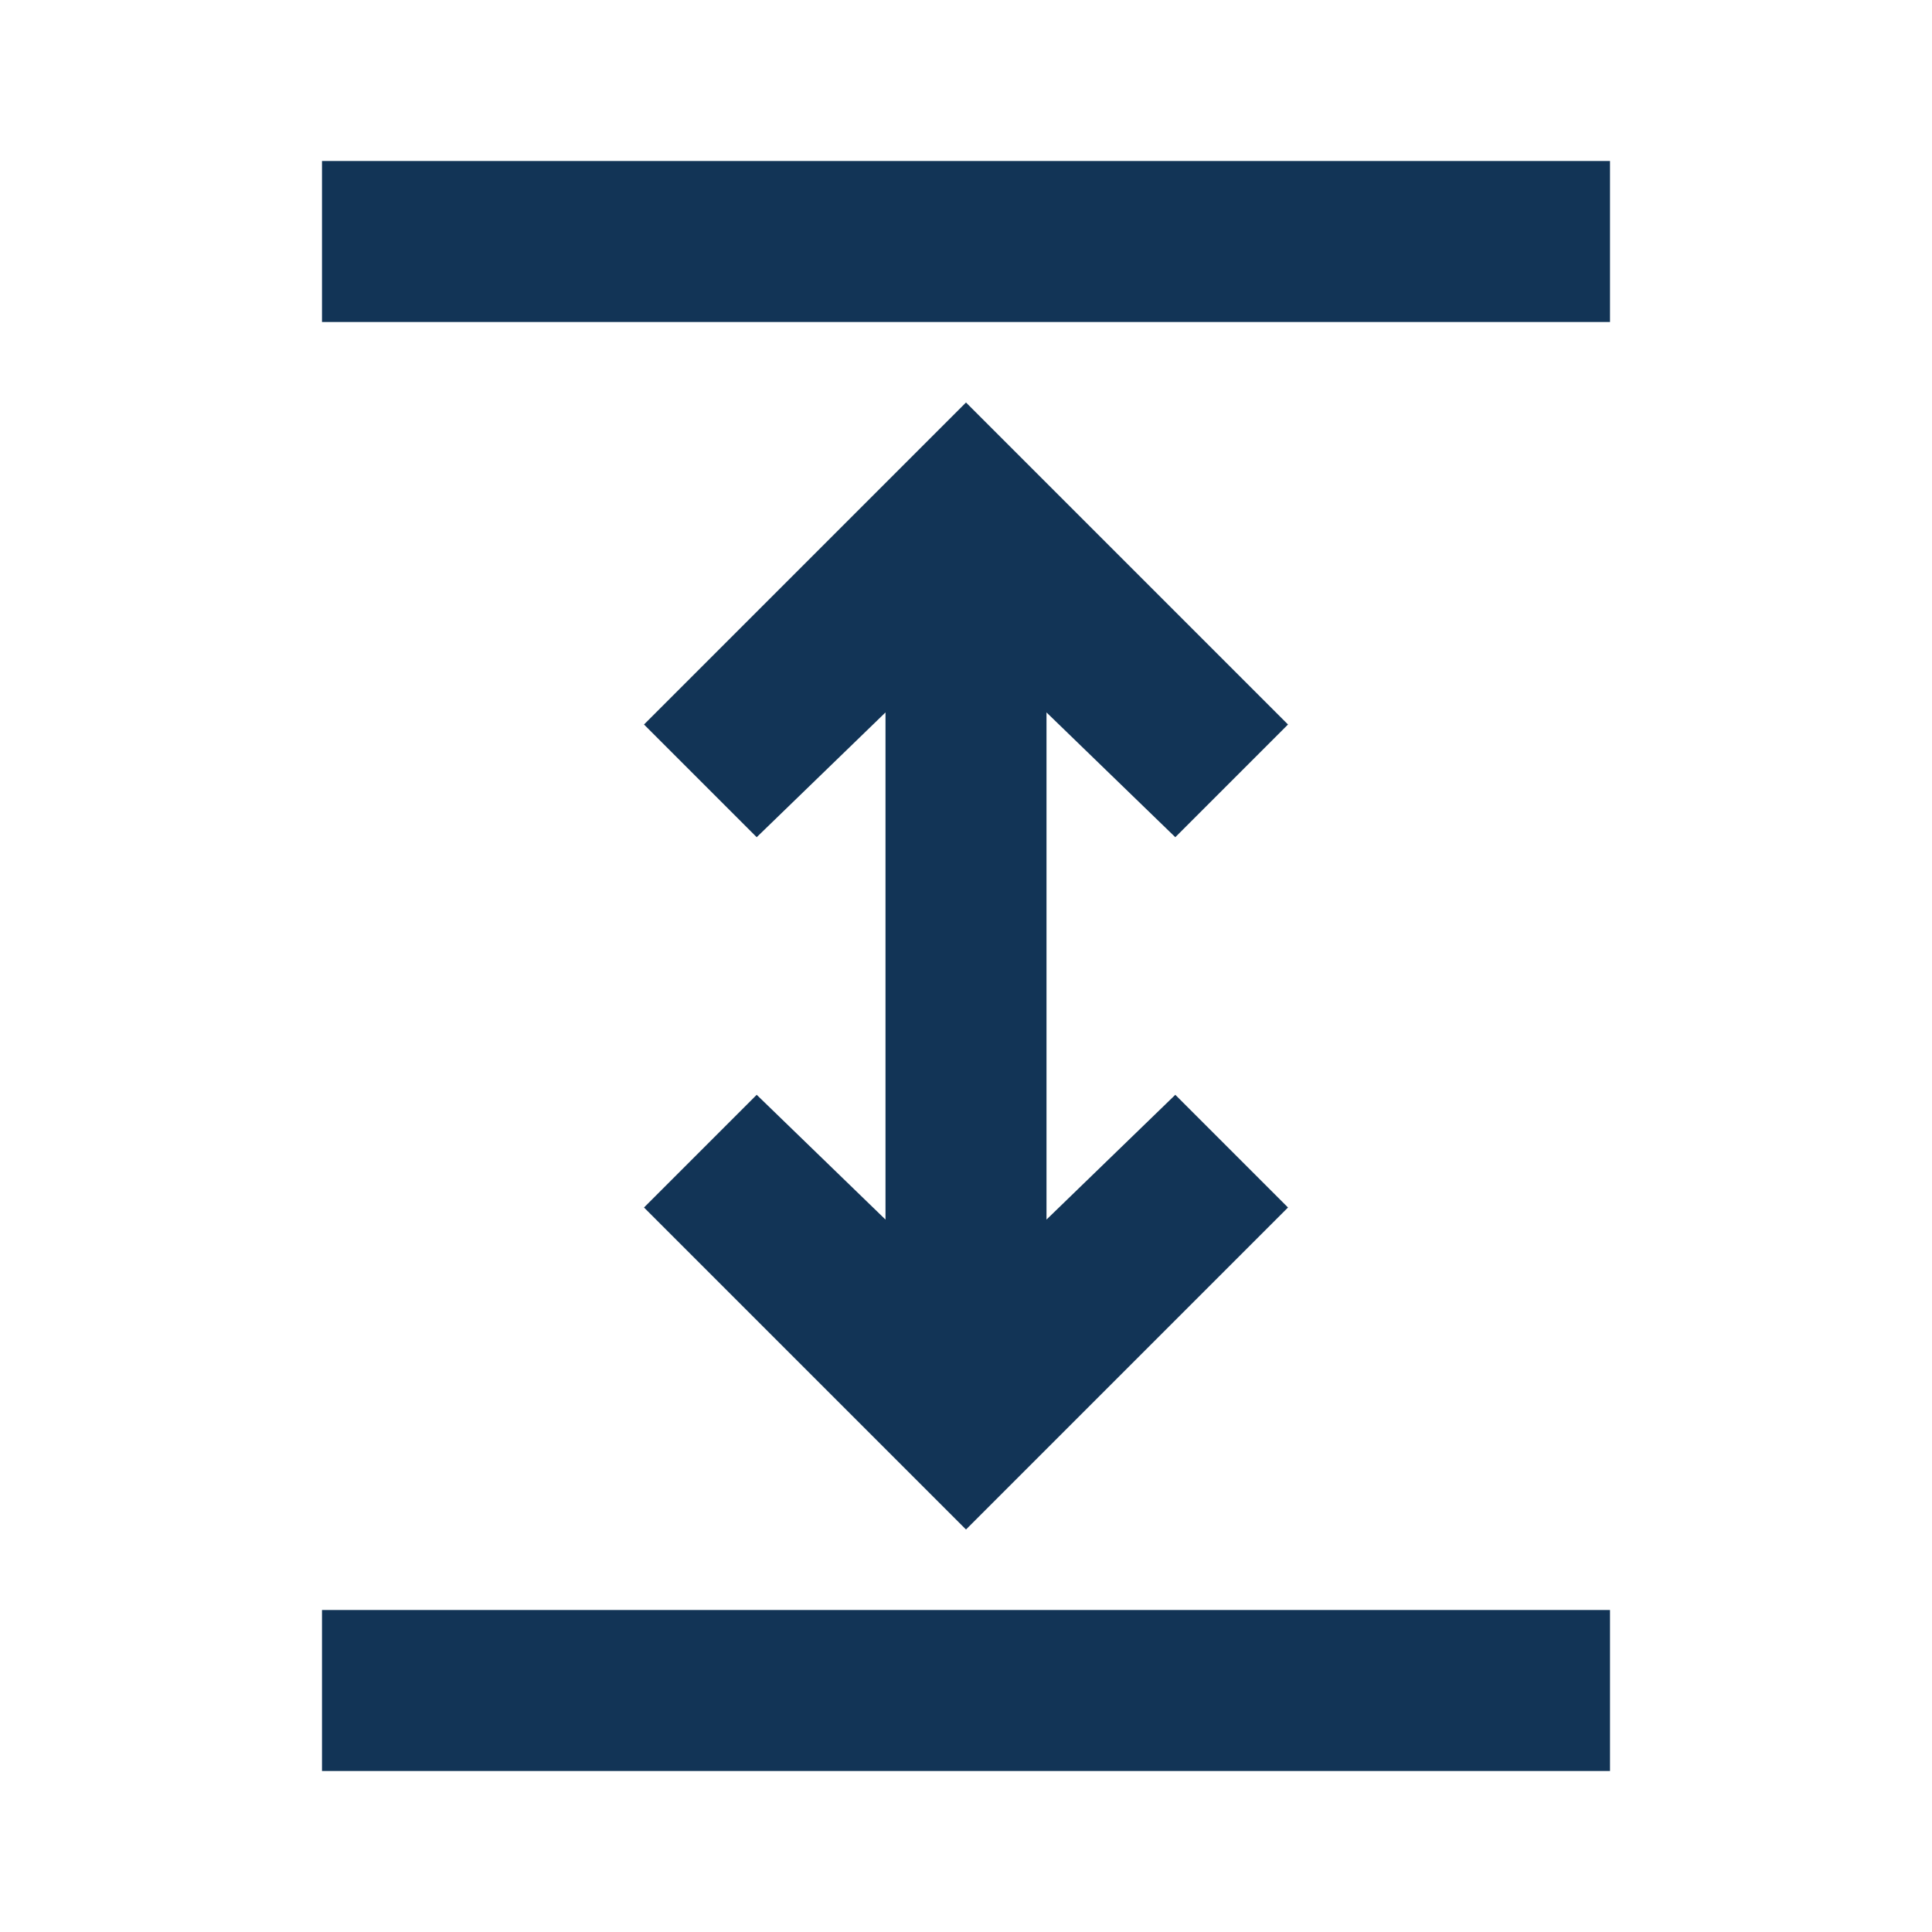 <svg xmlns="http://www.w3.org/2000/svg" height="24px" viewBox="0 -960 960 960" width="24px" fill="#123456"><path d="M160-80v-80h640v80H160Zm320-120L320-360l56-56 64 62v-252l-64 62-56-56 160-160 160 160-56 56-64-62v252l64-62 56 56-160 160ZM160-800v-80h640v80H160Z"/></svg>